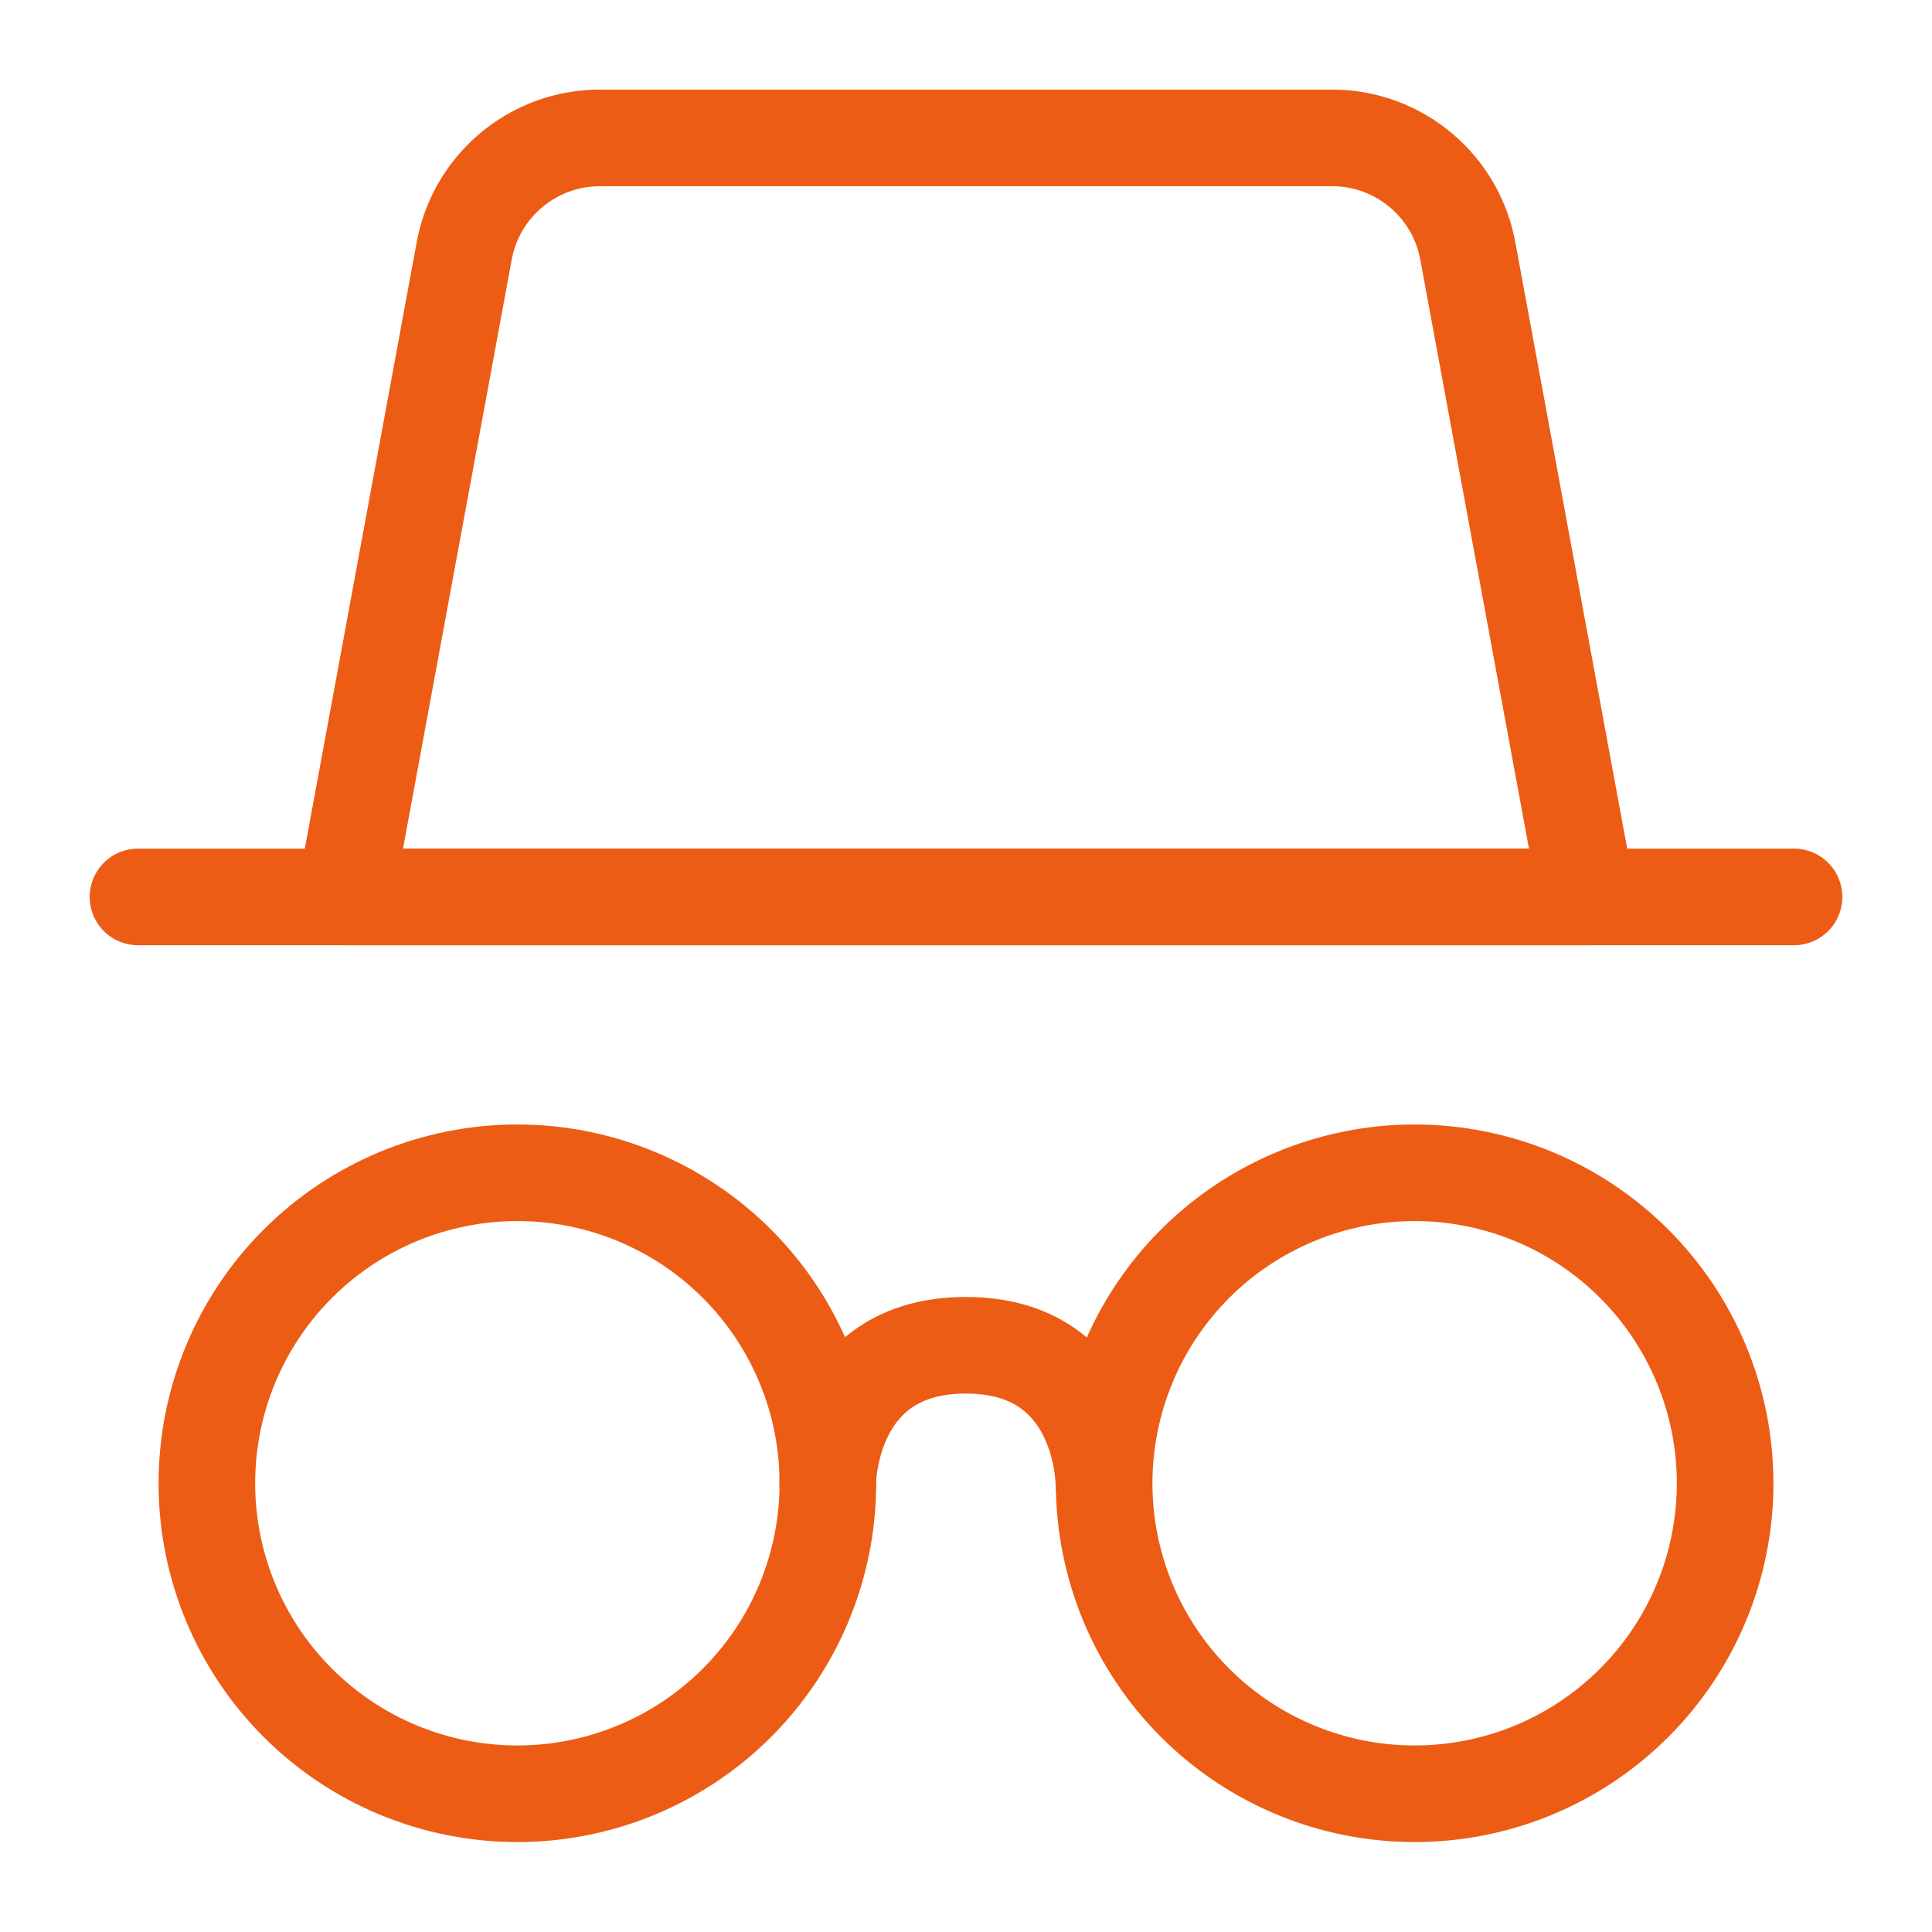 <svg width="40" height="40" viewBox="0 0 40 40" fill="none" xmlns="http://www.w3.org/2000/svg">
  <path
    d="M4.283 30.71C4.283 32.415 4.96 34.05 6.166 35.255C7.371 36.461 9.007 37.138 10.711 37.138C12.416 37.138 14.052 36.461 15.257 35.255C16.463 34.05 17.14 32.415 17.14 30.71C17.14 29.005 16.463 27.37 15.257 26.164C14.052 24.959 12.416 24.281 10.711 24.281C9.007 24.281 7.371 24.959 6.166 26.164C4.96 27.37 4.283 29.005 4.283 30.71Z"
    stroke="#ED5C15" stroke-width="2" stroke-linecap="round" stroke-linejoin="round" />
  <path
    d="M22.86 30.71C22.86 31.554 23.026 32.39 23.349 33.17C23.672 33.95 24.146 34.659 24.743 35.255C25.34 35.852 26.049 36.326 26.829 36.649C27.608 36.972 28.445 37.138 29.289 37.138C30.133 37.138 30.969 36.972 31.749 36.649C32.529 36.326 33.237 35.852 33.834 35.255C34.431 34.659 34.905 33.95 35.228 33.17C35.551 32.39 35.717 31.554 35.717 30.71C35.717 29.866 35.551 29.03 35.228 28.25C34.905 27.47 34.431 26.761 33.834 26.164C33.237 25.567 32.529 25.094 31.749 24.771C30.969 24.448 30.133 24.281 29.289 24.281C28.445 24.281 27.608 24.448 26.829 24.771C26.049 25.094 25.34 25.567 24.743 26.164C24.146 26.761 23.672 27.47 23.349 28.25C23.026 29.03 22.86 29.866 22.86 30.71Z"
    stroke="#ED5C15" stroke-width="2" stroke-linecap="round" stroke-linejoin="round" />
  <path
    d="M9.602 5.243C9.832 3.865 11.024 2.855 12.421 2.855H27.58C28.976 2.855 30.168 3.865 30.398 5.243L32.857 18.57H7.143L9.602 5.243Z"
    stroke="#ED5C15" stroke-width="2" stroke-linecap="round" stroke-linejoin="round" />
  <path
    d="M17.137 30.71C17.137 30.71 17.137 27.852 19.996 27.852C22.854 27.852 22.854 30.71 22.854 30.71"
    stroke="#ED5C15" stroke-width="2" stroke-linecap="round" stroke-linejoin="round" />
  <path d="M2.857 18.57H37.143" stroke="#ED5C15" stroke-width="2" stroke-linecap="round"
    stroke-linejoin="round" />
</svg>
  